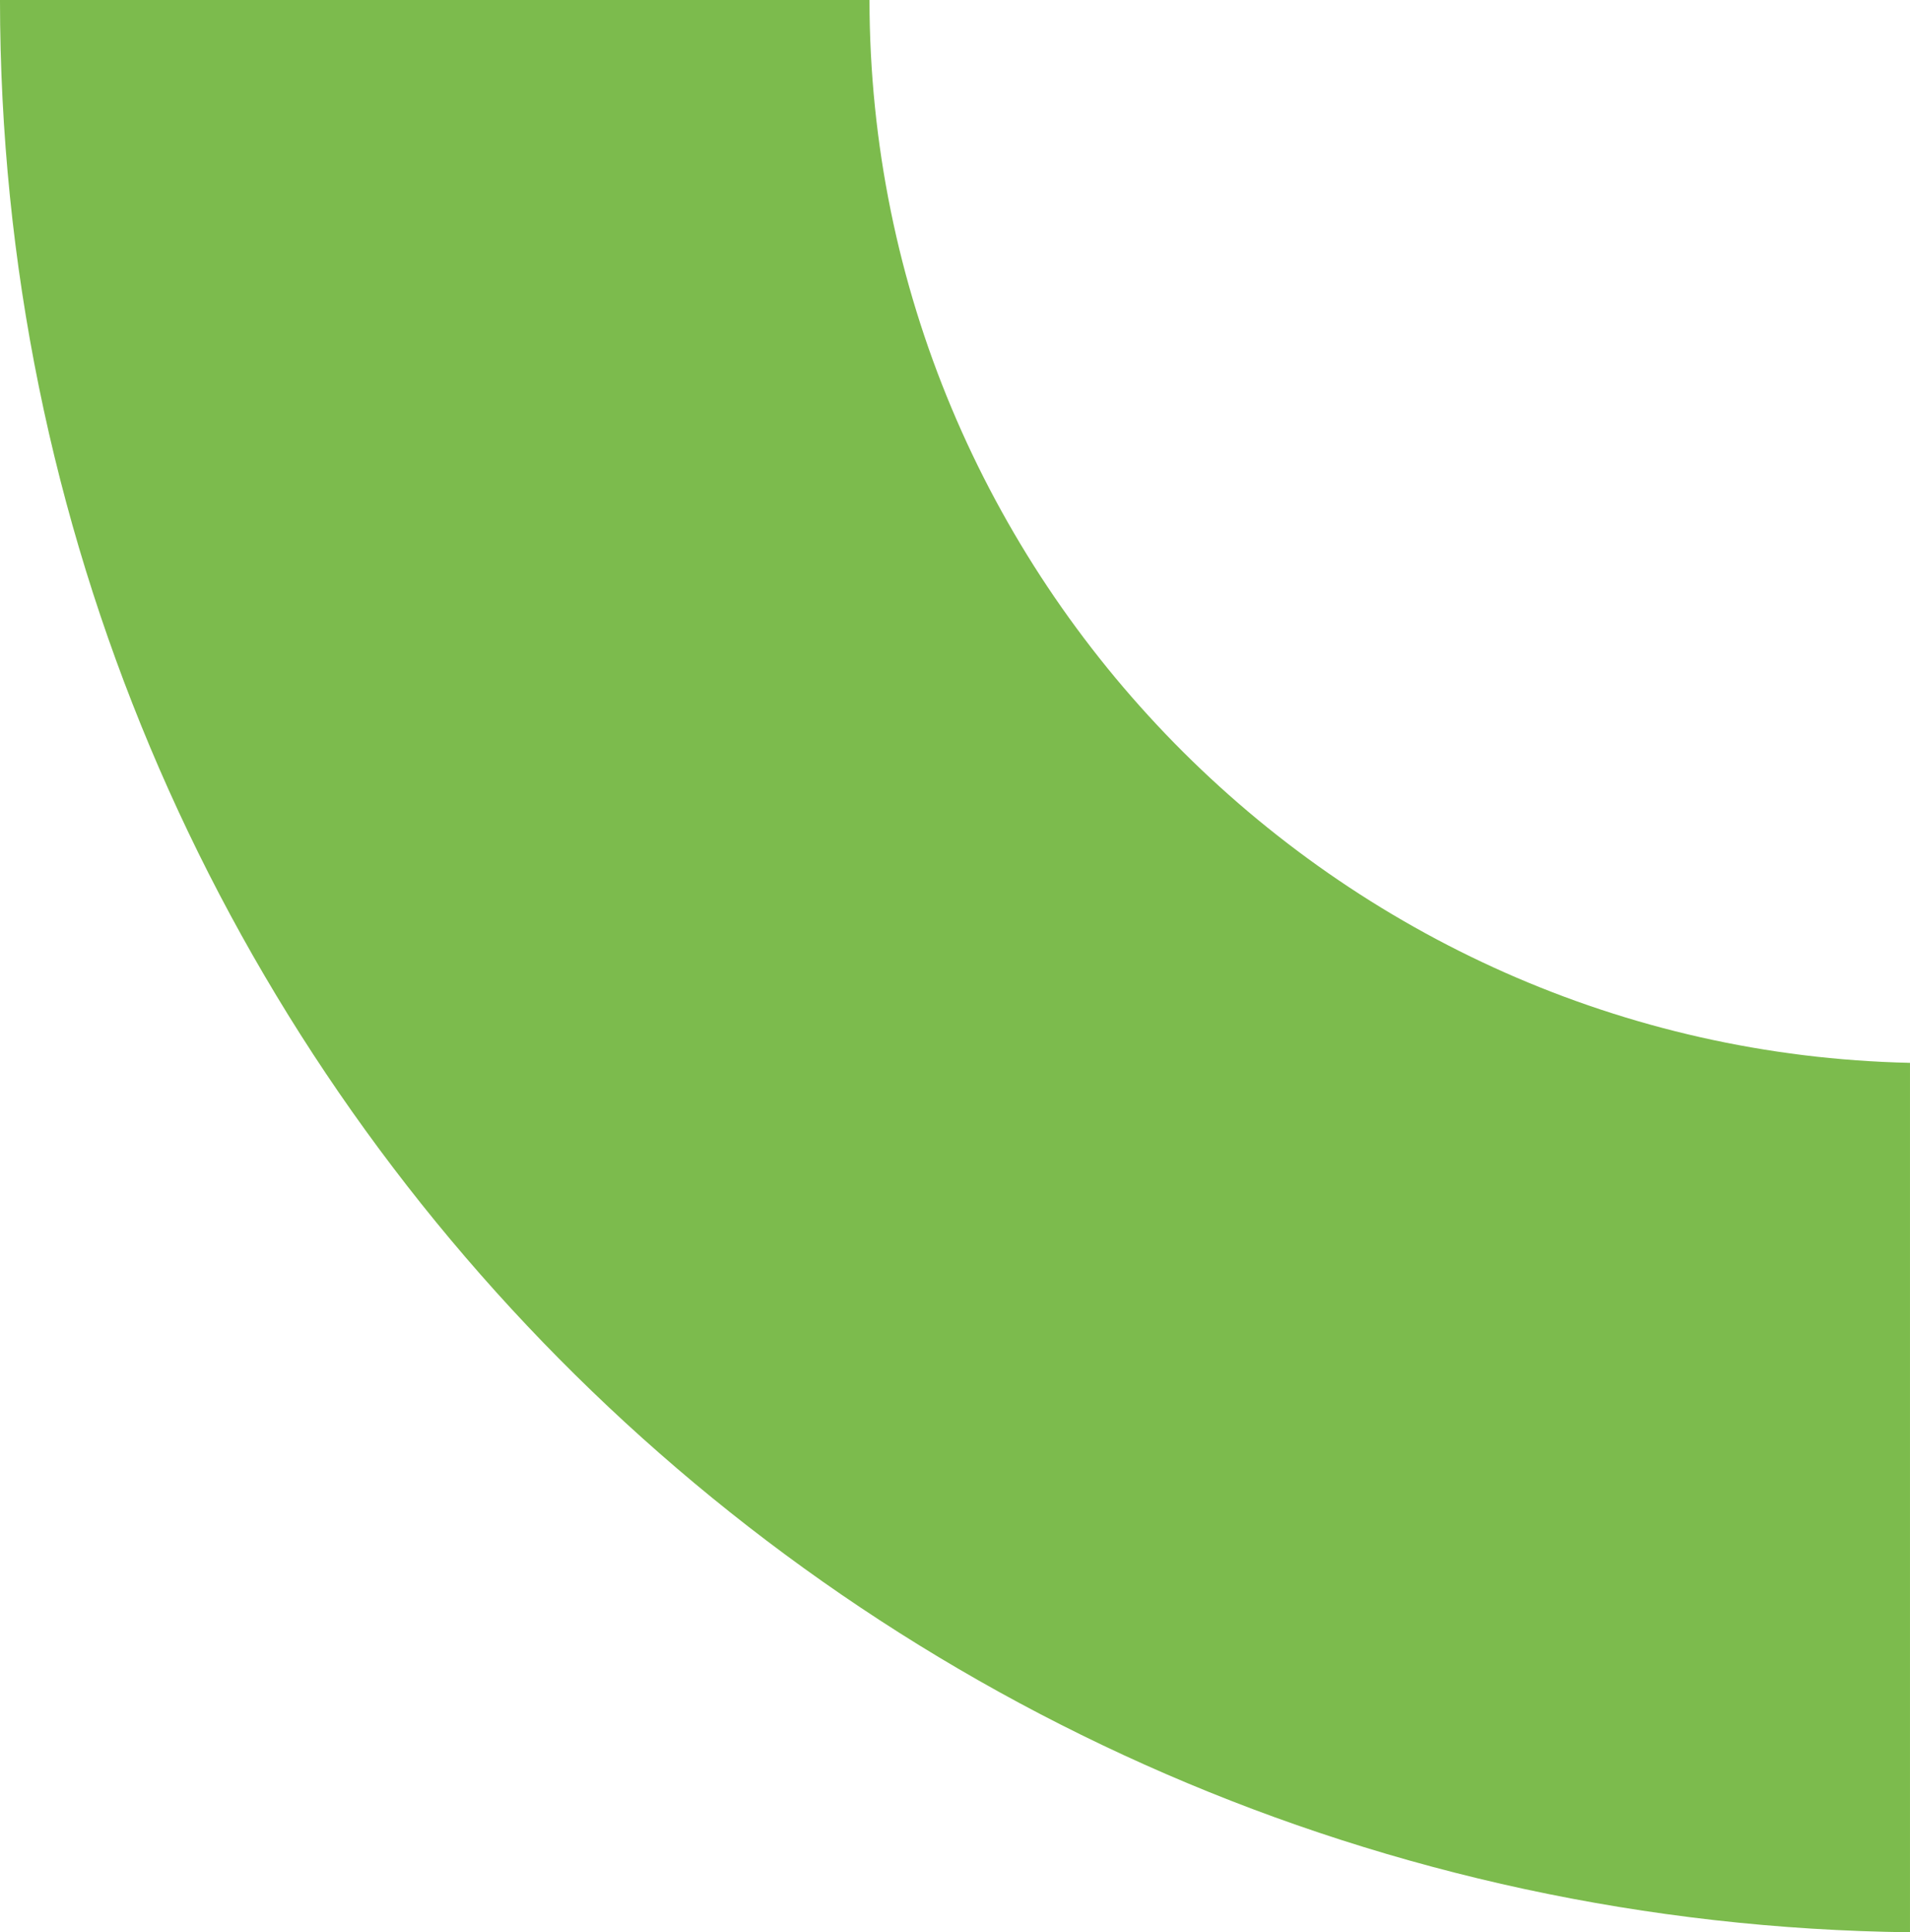 <?xml version="1.0" encoding="UTF-8"?>
<svg xmlns="http://www.w3.org/2000/svg" viewBox="539.419 353.125 179.18 181.285">
  <path fill="#7CBB4D" d="M620.987 353.125c.046 54.169 43.707 98.528 97.611 99.716v81.569c-99.118-1.19-179.134-81.896-179.18-181.285h81.569z"></path>
</svg>
